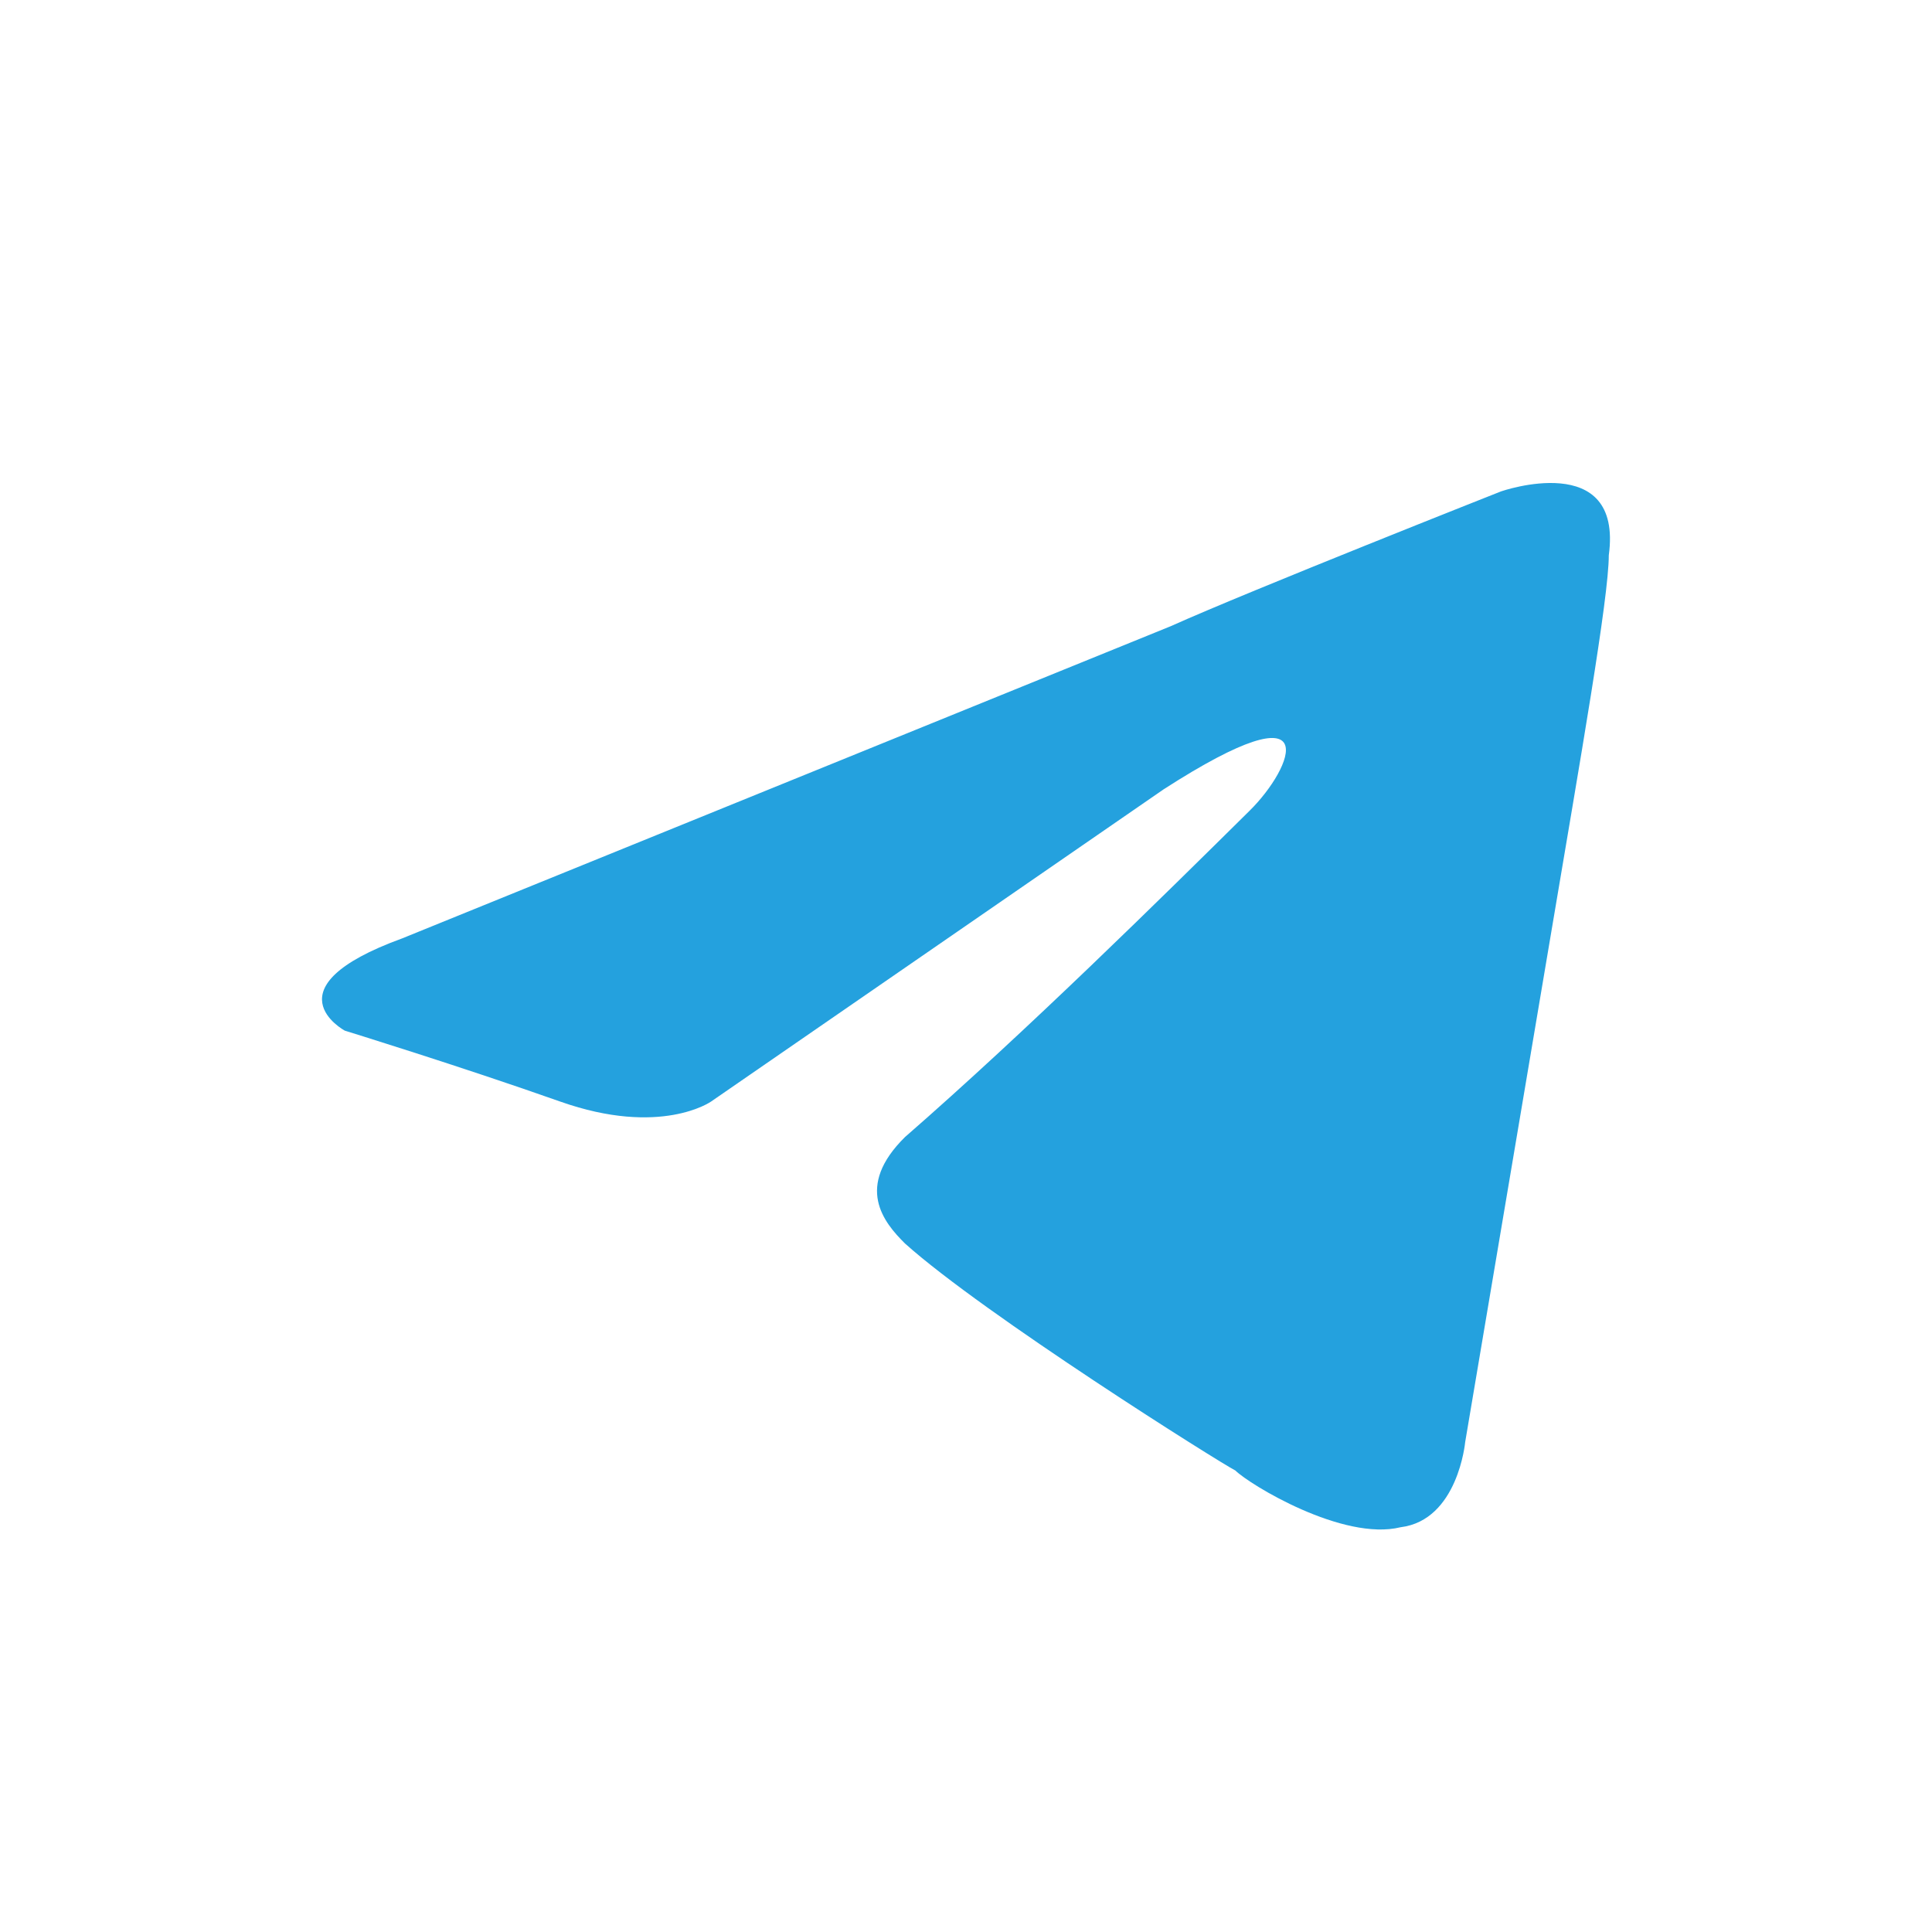 <svg width="24" height="24" viewBox="0 0 24 24" fill="none" xmlns="http://www.w3.org/2000/svg">
    <path d="M4.996 11.657L14.543 7.779C15.524 7.338 18.647 6.104 18.647 6.104C18.647 6.104 20.164 5.576 19.985 6.898C19.985 7.426 19.628 9.454 19.272 11.569L18.201 17.914C18.201 17.914 18.112 18.884 17.398 18.972C16.684 19.148 15.524 18.443 15.346 18.267C15.168 18.179 12.223 16.328 11.242 15.447C10.974 15.182 10.617 14.742 11.242 14.125C12.758 12.803 14.454 11.128 15.524 10.07C16.06 9.542 16.506 8.484 14.454 9.806L8.833 13.684C8.833 13.684 8.208 14.125 6.959 13.684C5.71 13.243 4.283 12.803 4.283 12.803C4.283 12.803 3.301 12.274 4.996 11.657Z" fill="#24A1DE" />
</svg>
